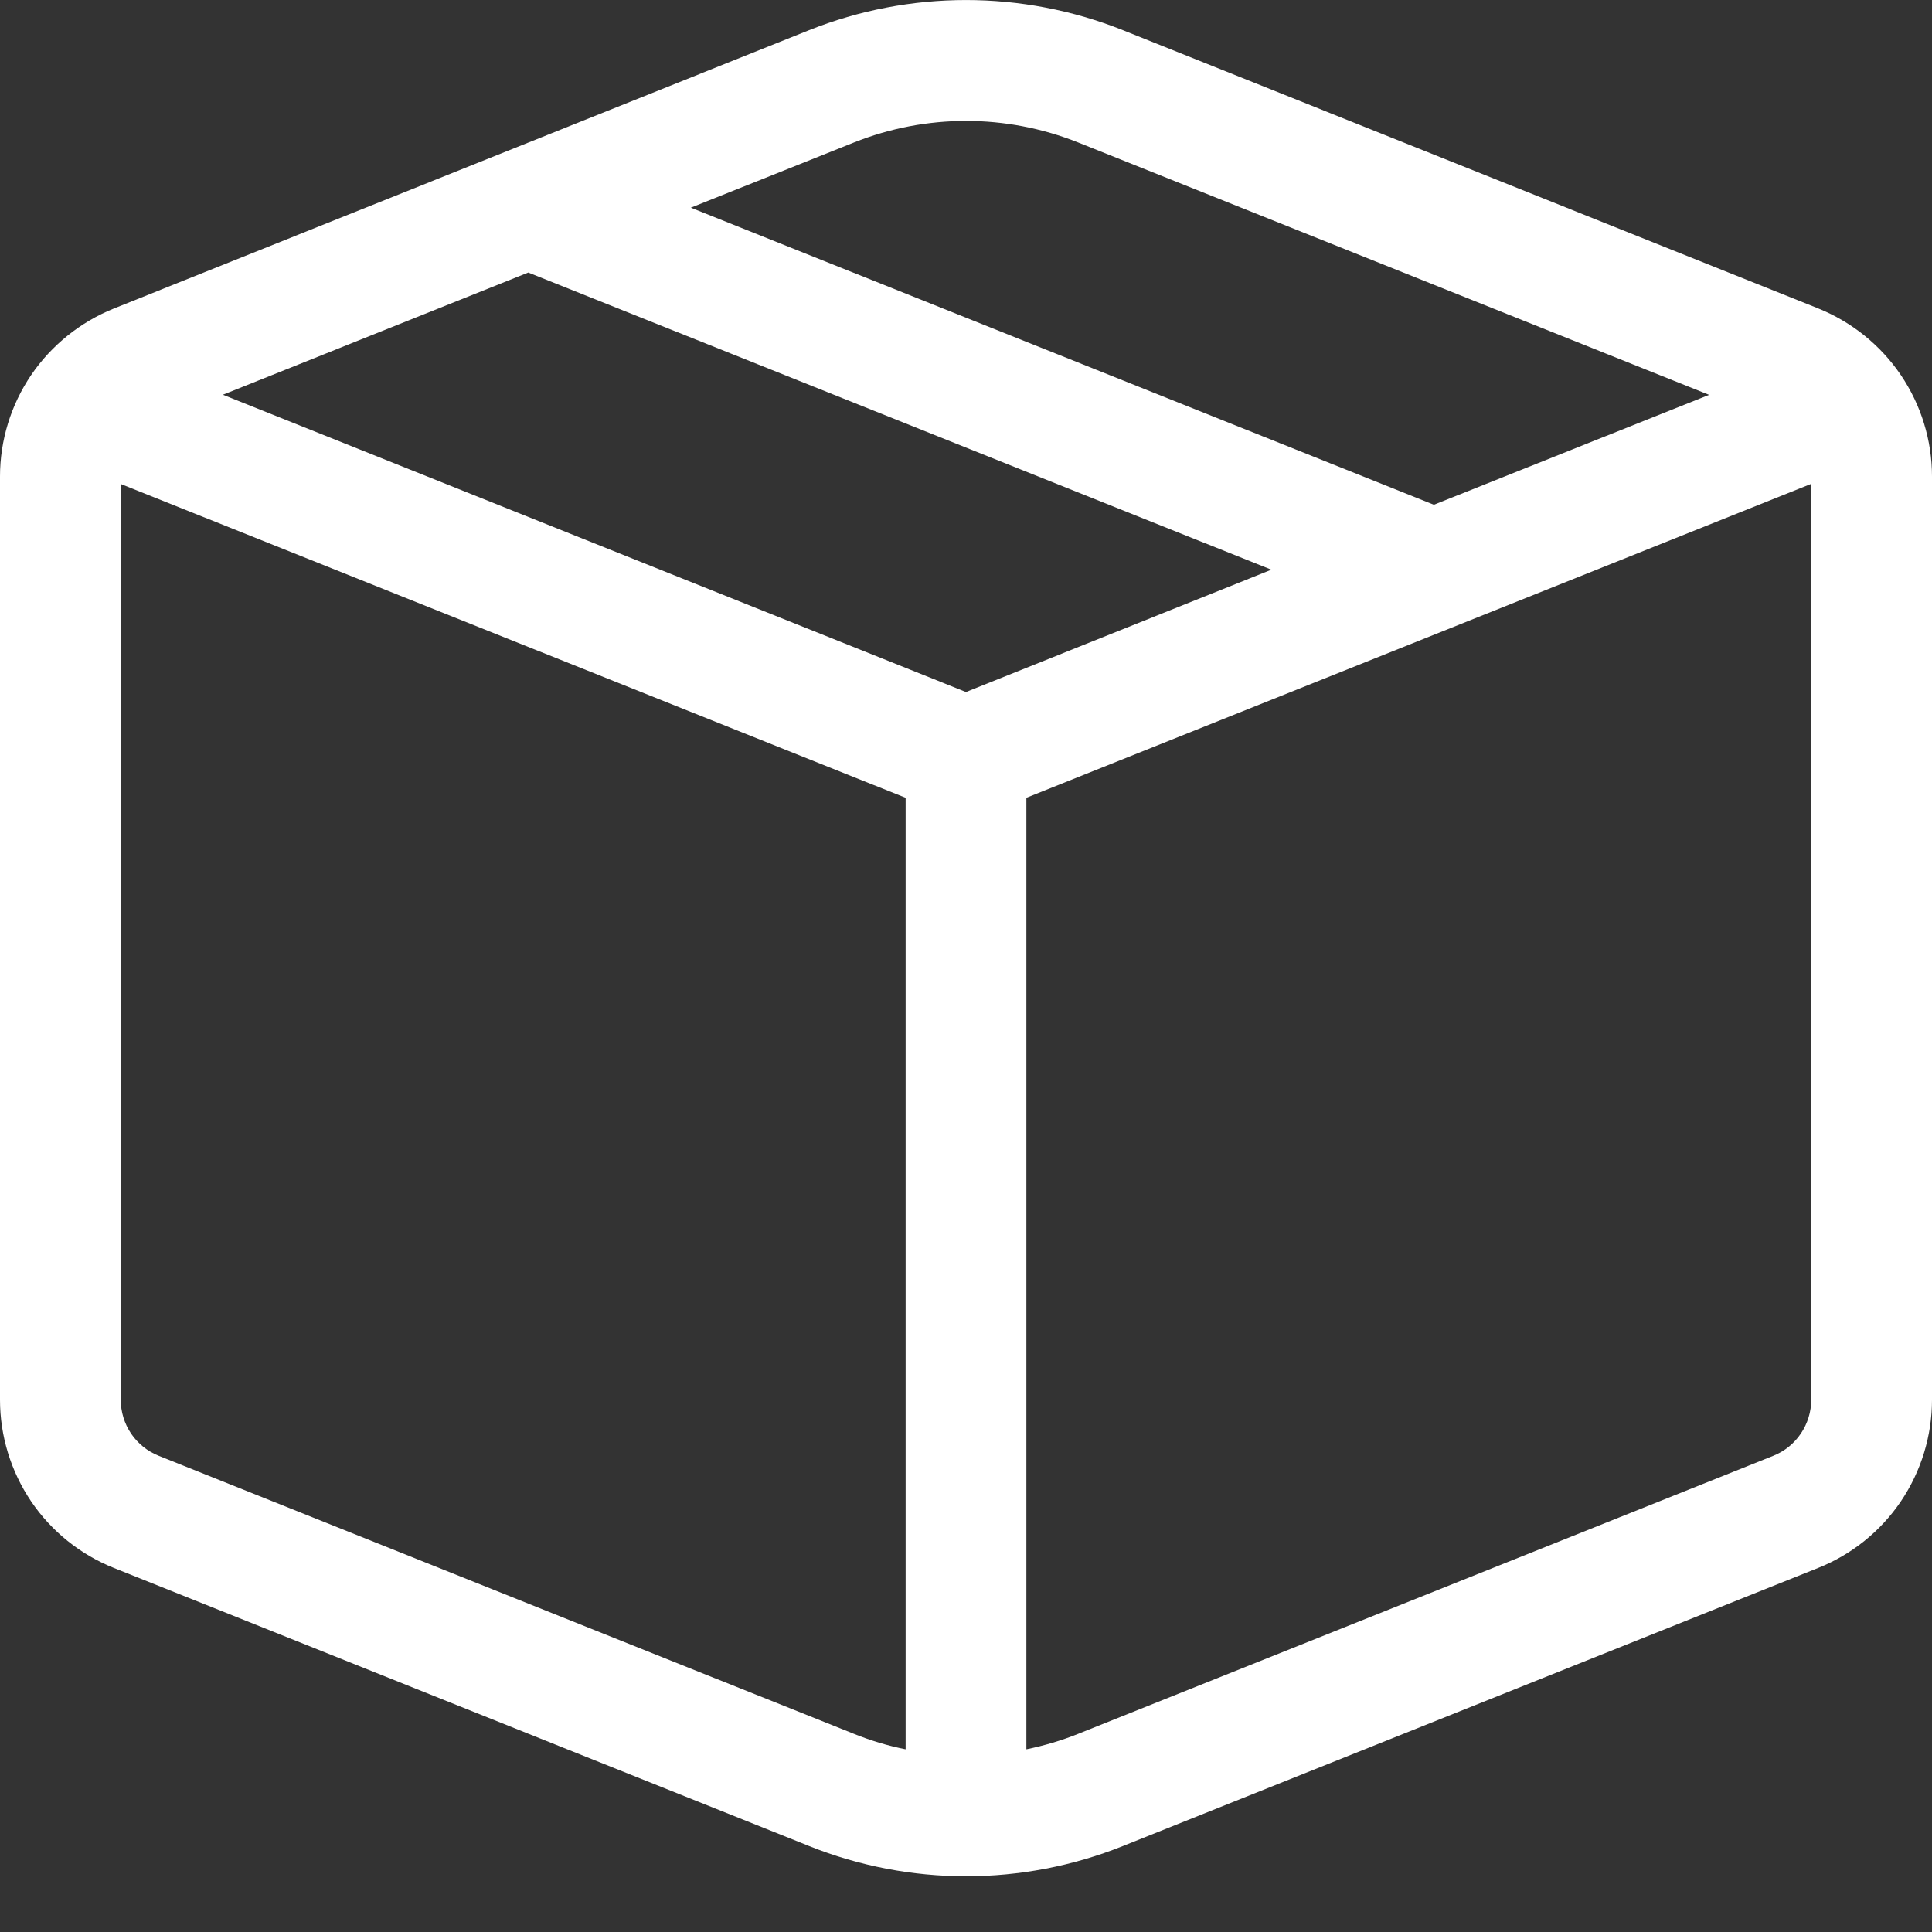<?xml version="1.0" encoding="UTF-8"?> <svg xmlns="http://www.w3.org/2000/svg" width="16" height="16" viewBox="0 0 16 16" fill="none"><rect x="0" y="0" width="16" height="16" fill="#333333" stroke="none"/><path d="M9.3 0.25C8.465 -0.083 7.535 -0.083 6.7 0.25L0.943 2.555C0.665 2.667 0.426 2.859 0.258 3.106C0.09 3.354 0 3.647 2.09356e-08 3.946V11.592C-5.00639e-05 11.892 0.09 12.185 0.258 12.434C0.426 12.682 0.665 12.874 0.943 12.985L6.7 15.288C7.535 15.622 8.465 15.622 9.3 15.288L15.057 12.985C15.335 12.874 15.574 12.682 15.742 12.434C15.91 12.185 16 11.892 16 11.592V3.946C16 3.647 15.91 3.354 15.742 3.106C15.574 2.858 15.335 2.666 15.057 2.554L9.3 0.25ZM7.072 1.18C7.668 0.942 8.333 0.942 8.929 1.18L14.154 3.27L11.875 4.18L5.721 1.72L7.072 1.18ZM4.375 2.257L10.529 4.718L8 5.731L1.846 3.269L4.375 2.257ZM8.5 6.607L15 4.007V11.591C15 11.691 14.97 11.789 14.914 11.872C14.858 11.955 14.779 12.019 14.686 12.056L8.929 14.359C8.789 14.415 8.646 14.457 8.5 14.487V6.607ZM7.5 6.607V14.487C7.354 14.458 7.211 14.415 7.072 14.359L1.314 12.056C1.221 12.019 1.142 11.955 1.086 11.873C1.03 11.79 1 11.692 1 11.592V4.008L7.5 6.607Z" fill="white"></path></svg> 